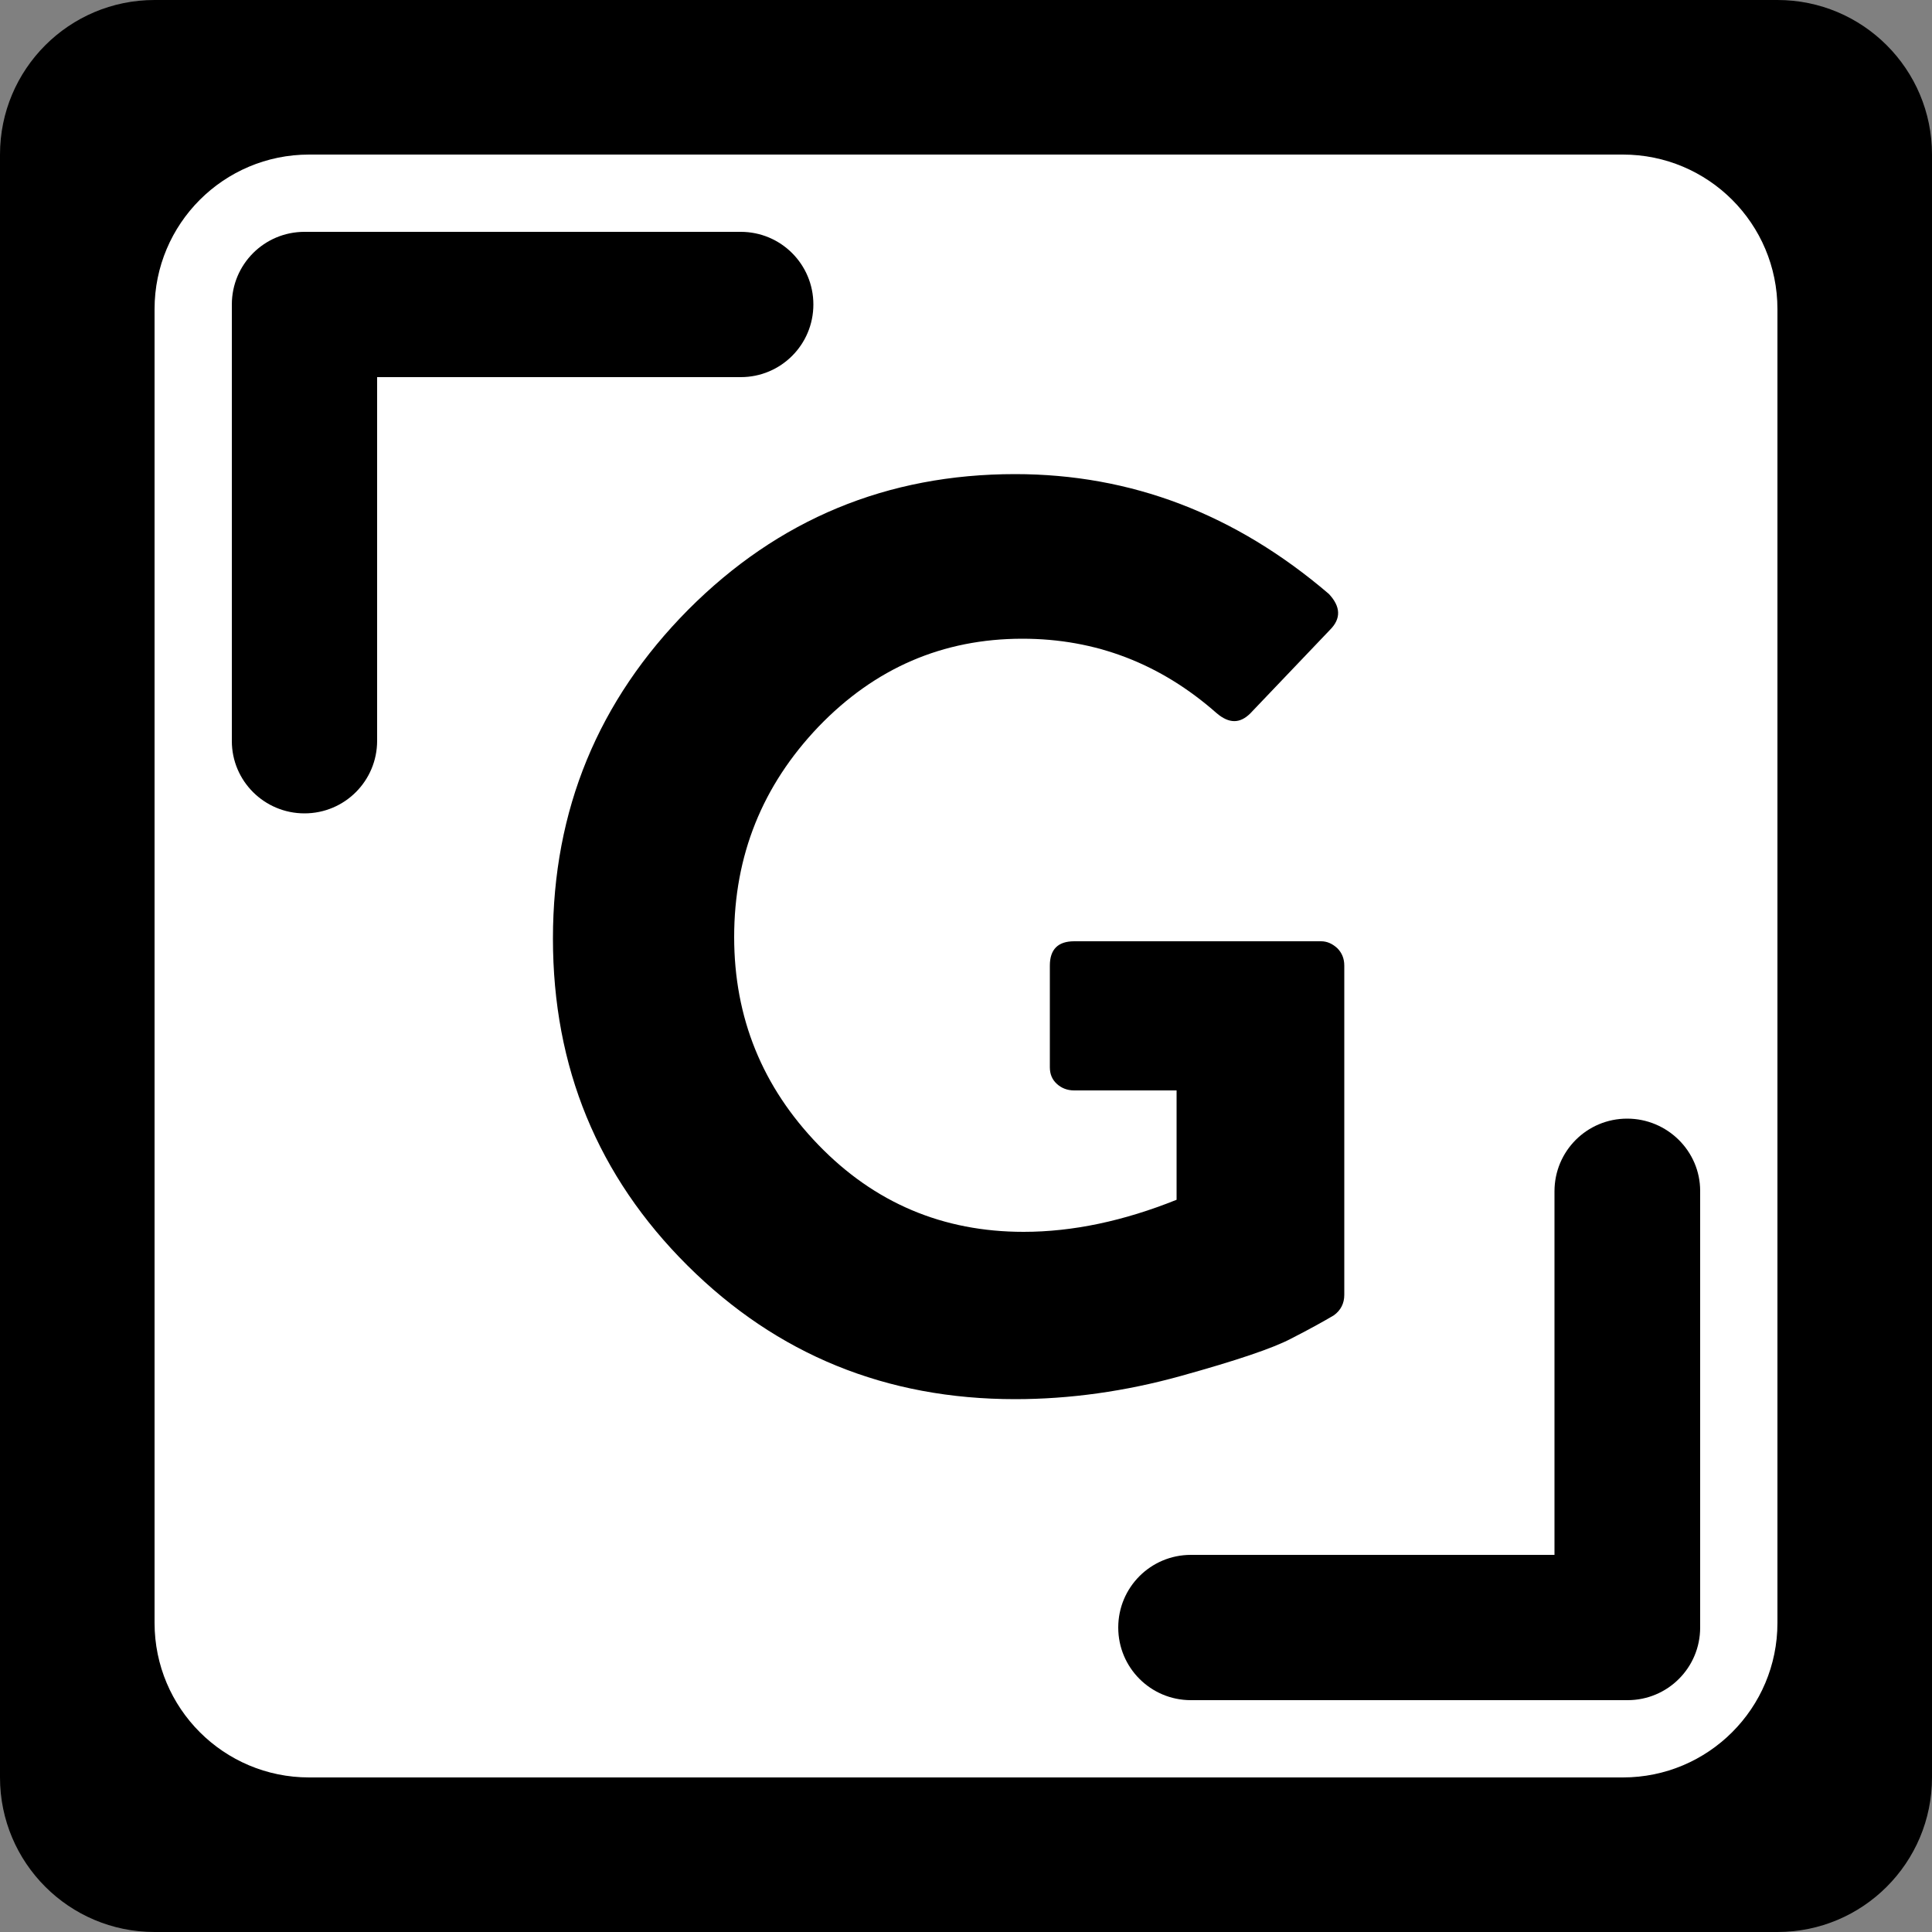 <?xml version="1.0" encoding="utf-8"?>
<!-- Generator: Adobe Illustrator 27.0.0, SVG Export Plug-In . SVG Version: 6.00 Build 0)  -->
<svg version="1.1" id="Layer_1" xmlns="http://www.w3.org/2000/svg" xmlns:xlink="http://www.w3.org/1999/xlink" x="0px" y="0px"
	 viewBox="0 0 50 50" style="enable-background:new 0 0 50 50;" xml:space="preserve">
<rect x="0" y="0" width="50" height="50" fill="#808080" stroke="none"/>
<style type="text/css">
	.st0{fill:#FFFFFF;}
</style>
<g>
	<path d="M46,50H4c-2.21,0-4-1.79-4-4V4c0-2.21,1.79-4,4-4h42c2.21,0,4,1.79,4,4v42C50,48.21,48.21,50,46,50z"/>
</g>
<g>
	<path class="st0" d="M42,46H8c-2.21,0-4-1.79-4-4V8c0-2.21,1.79-4,4-4h34c2.21,0,4,1.79,4,4v34C46,44.21,44.21,46,42,46z"/>
</g>
<path d="M6,7.88C6,6.84,6.84,6,7.88,6h11.29c1.04,0,1.88,0.84,1.88,1.88s-0.84,1.88-1.88,1.88H9.76v9.41c0,1.04-0.84,1.88-1.88,1.88
	S6,20.21,6,19.18V7.88z"/>
<path d="M44,42.12c0,1.04-0.84,1.88-1.88,1.88H30.82c-1.04,0-1.88-0.84-1.88-1.88c0-1.04,0.84-1.88,1.88-1.88h9.41v-9.41
	c0-1.04,0.84-1.88,1.88-1.88S44,29.79,44,30.82V42.12z"/>
<g>
	<path d="M17.79,32.75c-2.32-2.31-3.48-5.13-3.48-8.46c0-3.33,1.17-6.16,3.5-8.51c2.33-2.34,5.15-3.51,8.46-3.51
		c3,0,5.7,1.03,8.12,3.1c0.31,0.33,0.32,0.64,0.03,0.93l-2.06,2.16c-0.27,0.27-0.55,0.27-0.87,0c-1.46-1.29-3.14-1.93-5.03-1.93
		c-2.06,0-3.82,0.76-5.28,2.28c-1.45,1.52-2.18,3.33-2.18,5.44c0,2.09,0.73,3.88,2.18,5.38c1.45,1.5,3.22,2.25,5.31,2.25
		c1.27,0,2.59-0.28,3.96-0.83v-2.83H27.8c-0.18,0-0.33-0.06-0.45-0.17c-0.12-0.11-0.18-0.25-0.18-0.43v-2.63
		c0-0.42,0.21-0.63,0.63-0.63h6.39c0.15,0,0.29,0.06,0.42,0.18c0.12,0.12,0.18,0.27,0.18,0.45v8.52c0,0.22-0.09,0.4-0.27,0.53
		c-0.27,0.16-0.63,0.36-1.1,0.6c-0.47,0.25-1.42,0.57-2.86,0.97c-1.44,0.4-2.88,0.6-4.29,0.6C22.94,36.21,20.11,35.06,17.79,32.75z"
		/>
</g>
</svg>
